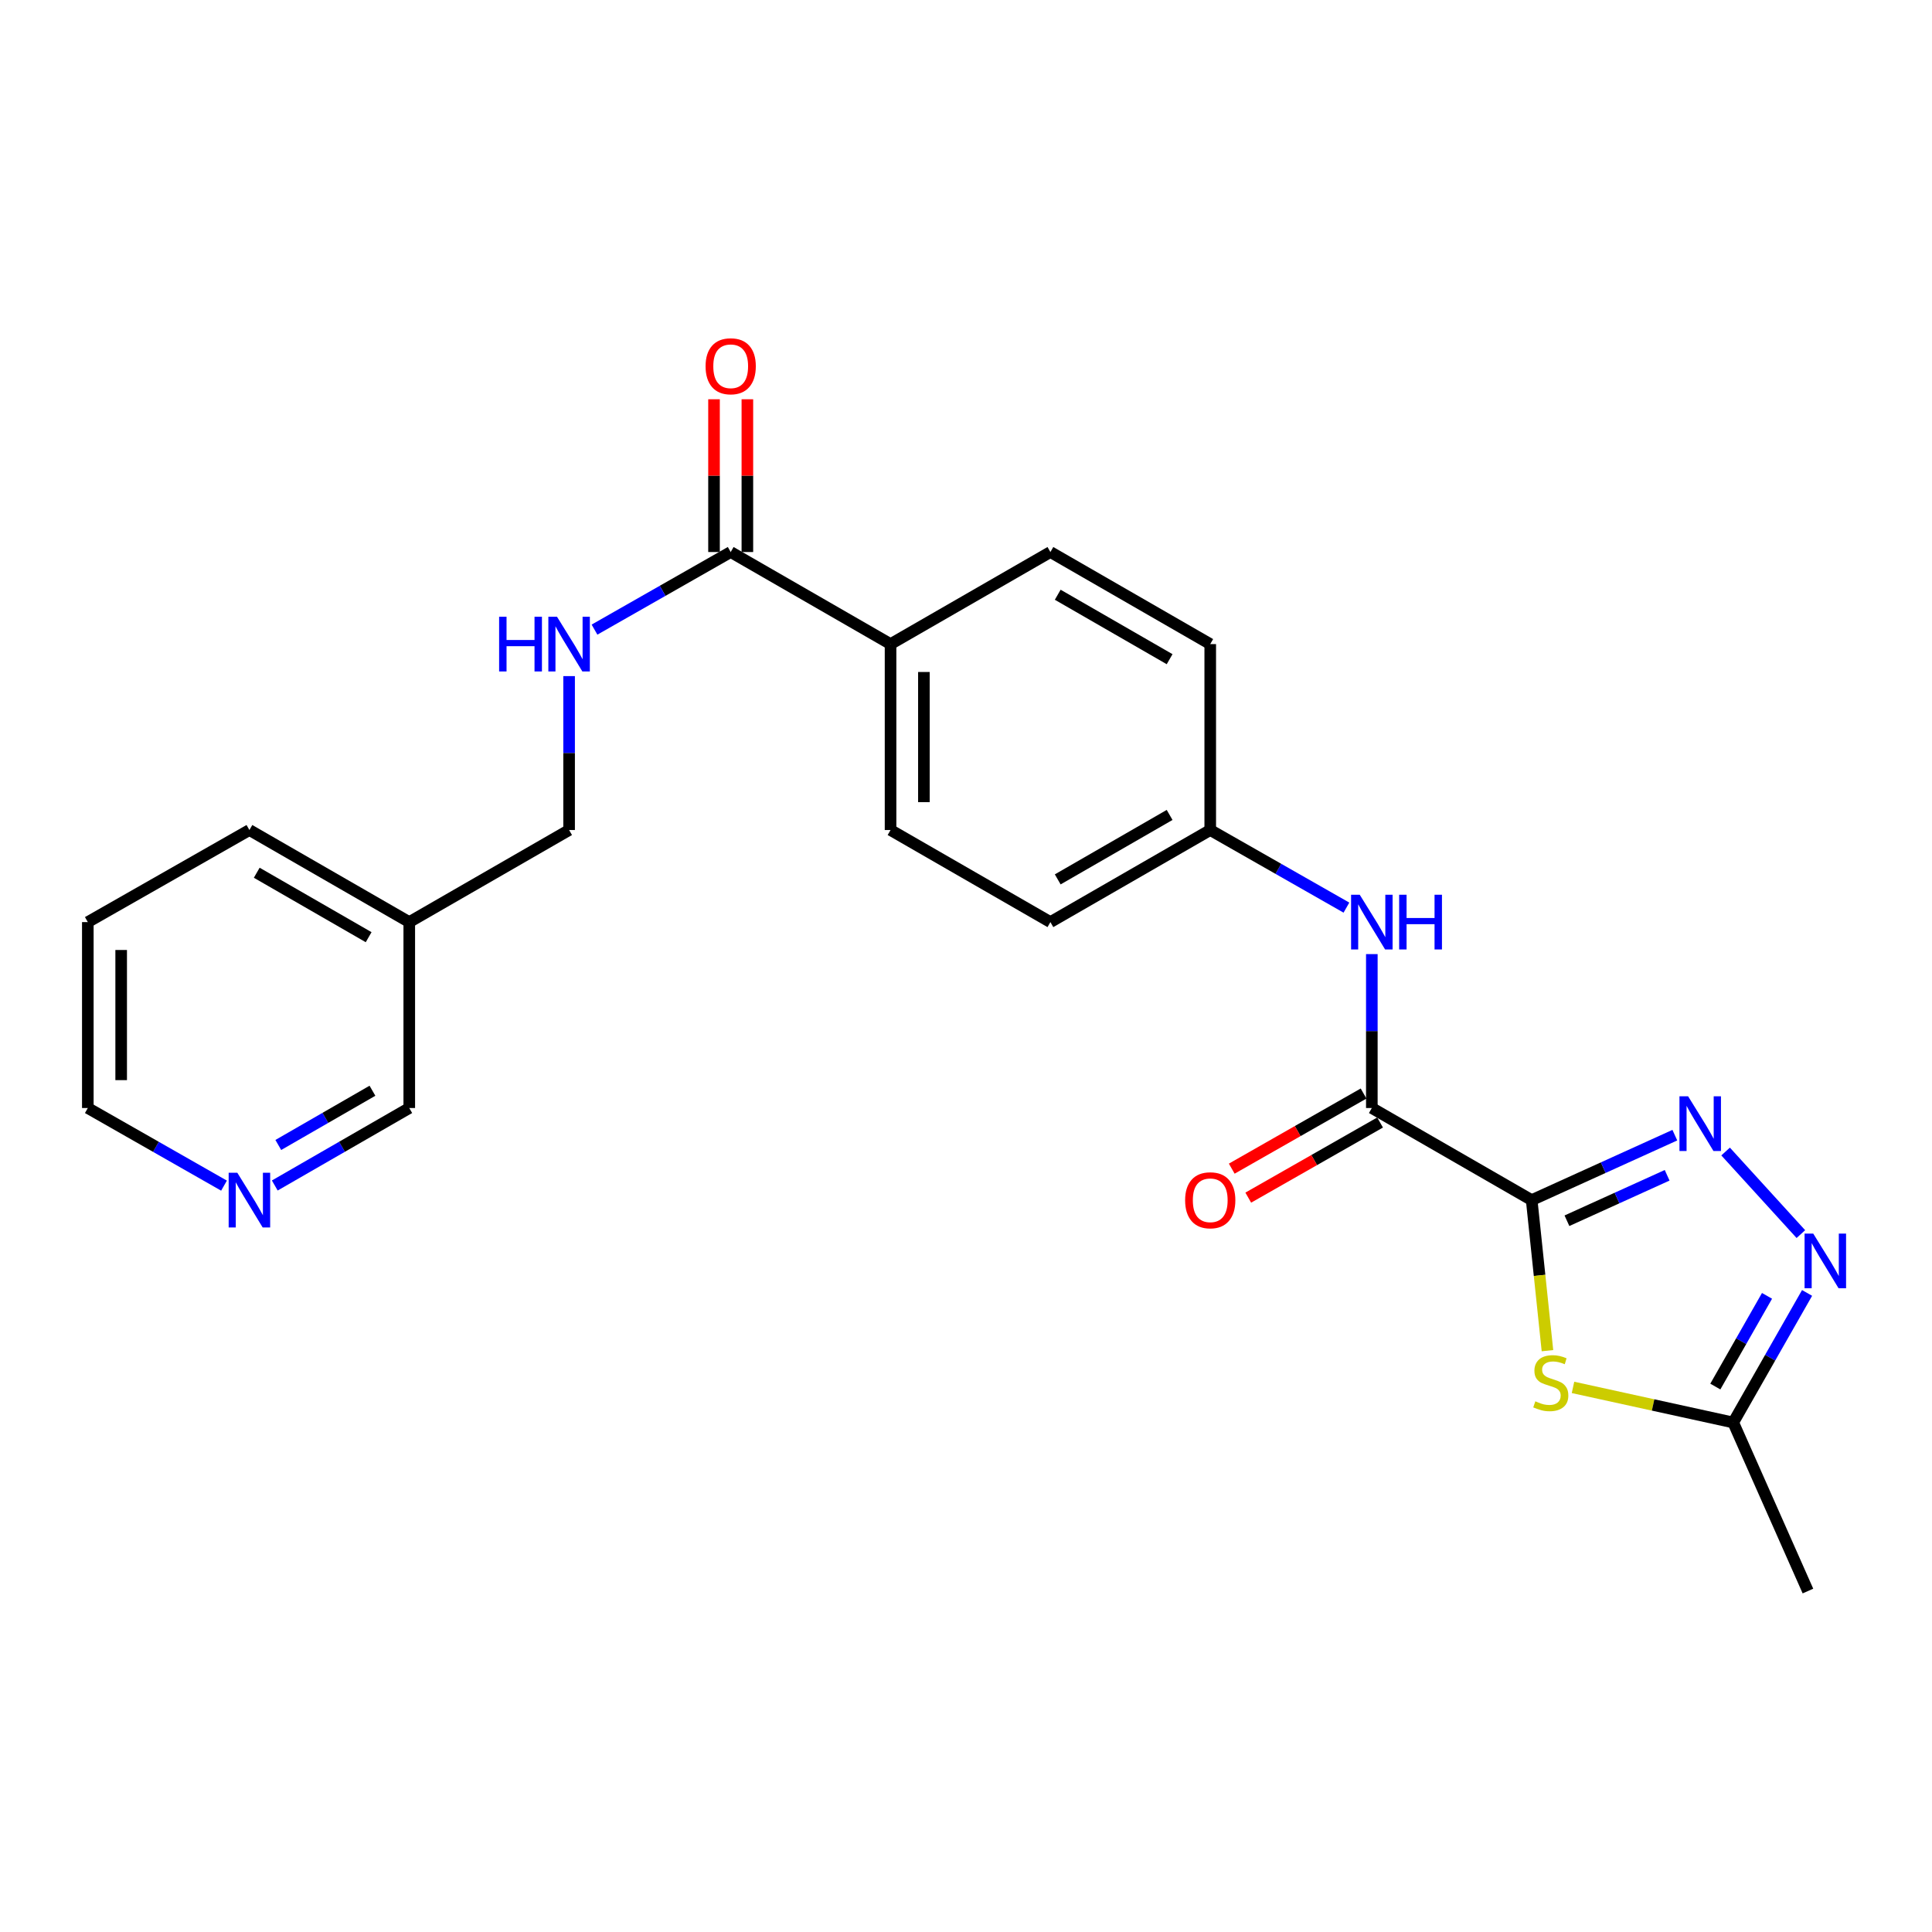 <?xml version='1.0' encoding='iso-8859-1'?>
<svg version='1.1' baseProfile='full'
              xmlns='http://www.w3.org/2000/svg'
                      xmlns:rdkit='http://www.rdkit.org/xml'
                      xmlns:xlink='http://www.w3.org/1999/xlink'
                  xml:space='preserve'
width='1000px' height='1000px' viewBox='0 0 1000 1000'>
<!-- END OF HEADER -->
<rect style='opacity:1.0;fill:#FFFFFF;stroke:none' width='1000' height='1000' x='0' y='0'> </rect>
<path class='bond-0' d='M 792.798,621.176 L 829.844,604.369' style='fill:none;fill-rule:evenodd;stroke:#000000;stroke-width:6px;stroke-linecap:butt;stroke-linejoin:miter;stroke-opacity:1' />
<path class='bond-0' d='M 829.844,604.369 L 866.891,587.563' style='fill:none;fill-rule:evenodd;stroke:#0000FF;stroke-width:6px;stroke-linecap:butt;stroke-linejoin:miter;stroke-opacity:1' />
<path class='bond-0' d='M 811.044,631.855 L 836.977,620.091' style='fill:none;fill-rule:evenodd;stroke:#000000;stroke-width:6px;stroke-linecap:butt;stroke-linejoin:miter;stroke-opacity:1' />
<path class='bond-0' d='M 836.977,620.091 L 862.909,608.326' style='fill:none;fill-rule:evenodd;stroke:#0000FF;stroke-width:6px;stroke-linecap:butt;stroke-linejoin:miter;stroke-opacity:1' />
<path class='bond-1' d='M 792.798,621.176 L 796.878,660.14' style='fill:none;fill-rule:evenodd;stroke:#000000;stroke-width:6px;stroke-linecap:butt;stroke-linejoin:miter;stroke-opacity:1' />
<path class='bond-1' d='M 796.878,660.14 L 800.959,699.104' style='fill:none;fill-rule:evenodd;stroke:#CCCC00;stroke-width:6px;stroke-linecap:butt;stroke-linejoin:miter;stroke-opacity:1' />
<path class='bond-2' d='M 792.798,621.176 L 710.058,573.51' style='fill:none;fill-rule:evenodd;stroke:#000000;stroke-width:6px;stroke-linecap:butt;stroke-linejoin:miter;stroke-opacity:1' />
<path class='bond-3' d='M 893.169,596.024 L 932.127,638.768' style='fill:none;fill-rule:evenodd;stroke:#0000FF;stroke-width:6px;stroke-linecap:butt;stroke-linejoin:miter;stroke-opacity:1' />
<path class='bond-4' d='M 814.183,718.116 L 855.65,727.2' style='fill:none;fill-rule:evenodd;stroke:#CCCC00;stroke-width:6px;stroke-linecap:butt;stroke-linejoin:miter;stroke-opacity:1' />
<path class='bond-4' d='M 855.65,727.2 L 897.117,736.284' style='fill:none;fill-rule:evenodd;stroke:#000000;stroke-width:6px;stroke-linecap:butt;stroke-linejoin:miter;stroke-opacity:1' />
<path class='bond-5' d='M 710.058,573.51 L 710.058,533.676' style='fill:none;fill-rule:evenodd;stroke:#000000;stroke-width:6px;stroke-linecap:butt;stroke-linejoin:miter;stroke-opacity:1' />
<path class='bond-5' d='M 710.058,533.676 L 710.058,493.841' style='fill:none;fill-rule:evenodd;stroke:#0000FF;stroke-width:6px;stroke-linecap:butt;stroke-linejoin:miter;stroke-opacity:1' />
<path class='bond-6' d='M 705.784,566.01 L 671.667,585.453' style='fill:none;fill-rule:evenodd;stroke:#000000;stroke-width:6px;stroke-linecap:butt;stroke-linejoin:miter;stroke-opacity:1' />
<path class='bond-6' d='M 671.667,585.453 L 637.55,604.896' style='fill:none;fill-rule:evenodd;stroke:#FF0000;stroke-width:6px;stroke-linecap:butt;stroke-linejoin:miter;stroke-opacity:1' />
<path class='bond-6' d='M 714.332,581.009 L 680.214,600.452' style='fill:none;fill-rule:evenodd;stroke:#000000;stroke-width:6px;stroke-linecap:butt;stroke-linejoin:miter;stroke-opacity:1' />
<path class='bond-6' d='M 680.214,600.452 L 646.097,619.895' style='fill:none;fill-rule:evenodd;stroke:#FF0000;stroke-width:6px;stroke-linecap:butt;stroke-linejoin:miter;stroke-opacity:1' />
<path class='bond-7' d='M 935.341,669.219 L 916.229,702.752' style='fill:none;fill-rule:evenodd;stroke:#0000FF;stroke-width:6px;stroke-linecap:butt;stroke-linejoin:miter;stroke-opacity:1' />
<path class='bond-7' d='M 916.229,702.752 L 897.117,736.284' style='fill:none;fill-rule:evenodd;stroke:#000000;stroke-width:6px;stroke-linecap:butt;stroke-linejoin:miter;stroke-opacity:1' />
<path class='bond-7' d='M 914.609,670.731 L 901.23,694.204' style='fill:none;fill-rule:evenodd;stroke:#0000FF;stroke-width:6px;stroke-linecap:butt;stroke-linejoin:miter;stroke-opacity:1' />
<path class='bond-7' d='M 901.23,694.204 L 887.852,717.676' style='fill:none;fill-rule:evenodd;stroke:#000000;stroke-width:6px;stroke-linecap:butt;stroke-linejoin:miter;stroke-opacity:1' />
<path class='bond-8' d='M 897.117,736.284 L 935.787,823.522' style='fill:none;fill-rule:evenodd;stroke:#000000;stroke-width:6px;stroke-linecap:butt;stroke-linejoin:miter;stroke-opacity:1' />
<path class='bond-9' d='M 378.207,285.728 L 460.947,333.385' style='fill:none;fill-rule:evenodd;stroke:#000000;stroke-width:6px;stroke-linecap:butt;stroke-linejoin:miter;stroke-opacity:1' />
<path class='bond-10' d='M 378.207,285.728 L 342.96,305.811' style='fill:none;fill-rule:evenodd;stroke:#000000;stroke-width:6px;stroke-linecap:butt;stroke-linejoin:miter;stroke-opacity:1' />
<path class='bond-10' d='M 342.96,305.811 L 307.712,325.894' style='fill:none;fill-rule:evenodd;stroke:#0000FF;stroke-width:6px;stroke-linecap:butt;stroke-linejoin:miter;stroke-opacity:1' />
<path class='bond-11' d='M 386.839,285.728 L 386.839,246.194' style='fill:none;fill-rule:evenodd;stroke:#000000;stroke-width:6px;stroke-linecap:butt;stroke-linejoin:miter;stroke-opacity:1' />
<path class='bond-11' d='M 386.839,246.194 L 386.839,206.66' style='fill:none;fill-rule:evenodd;stroke:#FF0000;stroke-width:6px;stroke-linecap:butt;stroke-linejoin:miter;stroke-opacity:1' />
<path class='bond-11' d='M 369.575,285.728 L 369.575,246.194' style='fill:none;fill-rule:evenodd;stroke:#000000;stroke-width:6px;stroke-linecap:butt;stroke-linejoin:miter;stroke-opacity:1' />
<path class='bond-11' d='M 369.575,246.194 L 369.575,206.66' style='fill:none;fill-rule:evenodd;stroke:#FF0000;stroke-width:6px;stroke-linecap:butt;stroke-linejoin:miter;stroke-opacity:1' />
<path class='bond-12' d='M 696.911,469.785 L 661.664,449.702' style='fill:none;fill-rule:evenodd;stroke:#0000FF;stroke-width:6px;stroke-linecap:butt;stroke-linejoin:miter;stroke-opacity:1' />
<path class='bond-12' d='M 661.664,449.702 L 626.417,429.619' style='fill:none;fill-rule:evenodd;stroke:#000000;stroke-width:6px;stroke-linecap:butt;stroke-linejoin:miter;stroke-opacity:1' />
<path class='bond-13' d='M 294.566,349.951 L 294.566,389.785' style='fill:none;fill-rule:evenodd;stroke:#0000FF;stroke-width:6px;stroke-linecap:butt;stroke-linejoin:miter;stroke-opacity:1' />
<path class='bond-13' d='M 294.566,389.785 L 294.566,429.619' style='fill:none;fill-rule:evenodd;stroke:#000000;stroke-width:6px;stroke-linecap:butt;stroke-linejoin:miter;stroke-opacity:1' />
<path class='bond-14' d='M 460.947,333.385 L 543.686,285.728' style='fill:none;fill-rule:evenodd;stroke:#000000;stroke-width:6px;stroke-linecap:butt;stroke-linejoin:miter;stroke-opacity:1' />
<path class='bond-15' d='M 460.947,333.385 L 460.947,429.619' style='fill:none;fill-rule:evenodd;stroke:#000000;stroke-width:6px;stroke-linecap:butt;stroke-linejoin:miter;stroke-opacity:1' />
<path class='bond-15' d='M 478.21,347.82 L 478.21,415.184' style='fill:none;fill-rule:evenodd;stroke:#000000;stroke-width:6px;stroke-linecap:butt;stroke-linejoin:miter;stroke-opacity:1' />
<path class='bond-16' d='M 142.223,613.613 L 177.029,593.561' style='fill:none;fill-rule:evenodd;stroke:#0000FF;stroke-width:6px;stroke-linecap:butt;stroke-linejoin:miter;stroke-opacity:1' />
<path class='bond-16' d='M 177.029,593.561 L 211.836,573.51' style='fill:none;fill-rule:evenodd;stroke:#000000;stroke-width:6px;stroke-linecap:butt;stroke-linejoin:miter;stroke-opacity:1' />
<path class='bond-16' d='M 144.047,592.639 L 168.412,578.603' style='fill:none;fill-rule:evenodd;stroke:#0000FF;stroke-width:6px;stroke-linecap:butt;stroke-linejoin:miter;stroke-opacity:1' />
<path class='bond-16' d='M 168.412,578.603 L 192.776,564.566' style='fill:none;fill-rule:evenodd;stroke:#000000;stroke-width:6px;stroke-linecap:butt;stroke-linejoin:miter;stroke-opacity:1' />
<path class='bond-17' d='M 115.949,613.684 L 80.702,593.597' style='fill:none;fill-rule:evenodd;stroke:#0000FF;stroke-width:6px;stroke-linecap:butt;stroke-linejoin:miter;stroke-opacity:1' />
<path class='bond-17' d='M 80.702,593.597 L 45.455,573.51' style='fill:none;fill-rule:evenodd;stroke:#000000;stroke-width:6px;stroke-linecap:butt;stroke-linejoin:miter;stroke-opacity:1' />
<path class='bond-18' d='M 626.417,429.619 L 543.686,477.276' style='fill:none;fill-rule:evenodd;stroke:#000000;stroke-width:6px;stroke-linecap:butt;stroke-linejoin:miter;stroke-opacity:1' />
<path class='bond-18' d='M 605.39,421.808 L 547.479,455.168' style='fill:none;fill-rule:evenodd;stroke:#000000;stroke-width:6px;stroke-linecap:butt;stroke-linejoin:miter;stroke-opacity:1' />
<path class='bond-19' d='M 626.417,429.619 L 626.417,333.385' style='fill:none;fill-rule:evenodd;stroke:#000000;stroke-width:6px;stroke-linecap:butt;stroke-linejoin:miter;stroke-opacity:1' />
<path class='bond-20' d='M 460.947,429.619 L 543.686,477.276' style='fill:none;fill-rule:evenodd;stroke:#000000;stroke-width:6px;stroke-linecap:butt;stroke-linejoin:miter;stroke-opacity:1' />
<path class='bond-21' d='M 543.686,285.728 L 626.417,333.385' style='fill:none;fill-rule:evenodd;stroke:#000000;stroke-width:6px;stroke-linecap:butt;stroke-linejoin:miter;stroke-opacity:1' />
<path class='bond-21' d='M 547.479,307.836 L 605.39,341.195' style='fill:none;fill-rule:evenodd;stroke:#000000;stroke-width:6px;stroke-linecap:butt;stroke-linejoin:miter;stroke-opacity:1' />
<path class='bond-22' d='M 211.836,477.276 L 294.566,429.619' style='fill:none;fill-rule:evenodd;stroke:#000000;stroke-width:6px;stroke-linecap:butt;stroke-linejoin:miter;stroke-opacity:1' />
<path class='bond-23' d='M 211.836,477.276 L 211.836,573.51' style='fill:none;fill-rule:evenodd;stroke:#000000;stroke-width:6px;stroke-linecap:butt;stroke-linejoin:miter;stroke-opacity:1' />
<path class='bond-24' d='M 211.836,477.276 L 129.096,429.619' style='fill:none;fill-rule:evenodd;stroke:#000000;stroke-width:6px;stroke-linecap:butt;stroke-linejoin:miter;stroke-opacity:1' />
<path class='bond-24' d='M 190.808,485.087 L 132.89,451.727' style='fill:none;fill-rule:evenodd;stroke:#000000;stroke-width:6px;stroke-linecap:butt;stroke-linejoin:miter;stroke-opacity:1' />
<path class='bond-25' d='M 45.455,573.51 L 45.455,477.276' style='fill:none;fill-rule:evenodd;stroke:#000000;stroke-width:6px;stroke-linecap:butt;stroke-linejoin:miter;stroke-opacity:1' />
<path class='bond-25' d='M 62.718,559.075 L 62.718,491.711' style='fill:none;fill-rule:evenodd;stroke:#000000;stroke-width:6px;stroke-linecap:butt;stroke-linejoin:miter;stroke-opacity:1' />
<path class='bond-26' d='M 129.096,429.619 L 45.455,477.276' style='fill:none;fill-rule:evenodd;stroke:#000000;stroke-width:6px;stroke-linecap:butt;stroke-linejoin:miter;stroke-opacity:1' />
<path  class='atom-1' d='M 873.766 567.444
L 883.046 582.444
Q 883.966 583.924, 885.446 586.604
Q 886.926 589.284, 887.006 589.444
L 887.006 567.444
L 890.766 567.444
L 890.766 595.764
L 886.886 595.764
L 876.926 579.364
Q 875.766 577.444, 874.526 575.244
Q 873.326 573.044, 872.966 572.364
L 872.966 595.764
L 869.286 595.764
L 869.286 567.444
L 873.766 567.444
' fill='#0000FF'/>
<path  class='atom-2' d='M 794.686 725.317
Q 795.006 725.437, 796.326 725.997
Q 797.646 726.557, 799.086 726.917
Q 800.566 727.237, 802.006 727.237
Q 804.686 727.237, 806.246 725.957
Q 807.806 724.637, 807.806 722.357
Q 807.806 720.797, 807.006 719.837
Q 806.246 718.877, 805.046 718.357
Q 803.846 717.837, 801.846 717.237
Q 799.326 716.477, 797.806 715.757
Q 796.326 715.037, 795.246 713.517
Q 794.206 711.997, 794.206 709.437
Q 794.206 705.877, 796.606 703.677
Q 799.046 701.477, 803.846 701.477
Q 807.126 701.477, 810.846 703.037
L 809.926 706.117
Q 806.526 704.717, 803.966 704.717
Q 801.206 704.717, 799.686 705.877
Q 798.166 706.997, 798.206 708.957
Q 798.206 710.477, 798.966 711.397
Q 799.766 712.317, 800.886 712.837
Q 802.046 713.357, 803.966 713.957
Q 806.526 714.757, 808.046 715.557
Q 809.566 716.357, 810.646 717.997
Q 811.766 719.597, 811.766 722.357
Q 811.766 726.277, 809.126 728.397
Q 806.526 730.477, 802.166 730.477
Q 799.646 730.477, 797.726 729.917
Q 795.846 729.397, 793.606 728.477
L 794.686 725.317
' fill='#CCCC00'/>
<path  class='atom-4' d='M 938.523 638.493
L 947.803 653.493
Q 948.723 654.973, 950.203 657.653
Q 951.683 660.333, 951.763 660.493
L 951.763 638.493
L 955.523 638.493
L 955.523 666.813
L 951.643 666.813
L 941.683 650.413
Q 940.523 648.493, 939.283 646.293
Q 938.083 644.093, 937.723 643.413
L 937.723 666.813
L 934.043 666.813
L 934.043 638.493
L 938.523 638.493
' fill='#0000FF'/>
<path  class='atom-7' d='M 703.798 463.116
L 713.078 478.116
Q 713.998 479.596, 715.478 482.276
Q 716.958 484.956, 717.038 485.116
L 717.038 463.116
L 720.798 463.116
L 720.798 491.436
L 716.918 491.436
L 706.958 475.036
Q 705.798 473.116, 704.558 470.916
Q 703.358 468.716, 702.998 468.036
L 702.998 491.436
L 699.318 491.436
L 699.318 463.116
L 703.798 463.116
' fill='#0000FF'/>
<path  class='atom-7' d='M 724.198 463.116
L 728.038 463.116
L 728.038 475.156
L 742.518 475.156
L 742.518 463.116
L 746.358 463.116
L 746.358 491.436
L 742.518 491.436
L 742.518 478.356
L 728.038 478.356
L 728.038 491.436
L 724.198 491.436
L 724.198 463.116
' fill='#0000FF'/>
<path  class='atom-8' d='M 258.346 319.225
L 262.186 319.225
L 262.186 331.265
L 276.666 331.265
L 276.666 319.225
L 280.506 319.225
L 280.506 347.545
L 276.666 347.545
L 276.666 334.465
L 262.186 334.465
L 262.186 347.545
L 258.346 347.545
L 258.346 319.225
' fill='#0000FF'/>
<path  class='atom-8' d='M 288.306 319.225
L 297.586 334.225
Q 298.506 335.705, 299.986 338.385
Q 301.466 341.065, 301.546 341.225
L 301.546 319.225
L 305.306 319.225
L 305.306 347.545
L 301.426 347.545
L 291.466 331.145
Q 290.306 329.225, 289.066 327.025
Q 287.866 324.825, 287.506 324.145
L 287.506 347.545
L 283.826 347.545
L 283.826 319.225
L 288.306 319.225
' fill='#0000FF'/>
<path  class='atom-10' d='M 613.417 621.256
Q 613.417 614.456, 616.777 610.656
Q 620.137 606.856, 626.417 606.856
Q 632.697 606.856, 636.057 610.656
Q 639.417 614.456, 639.417 621.256
Q 639.417 628.136, 636.017 632.056
Q 632.617 635.936, 626.417 635.936
Q 620.177 635.936, 616.777 632.056
Q 613.417 628.176, 613.417 621.256
M 626.417 632.736
Q 630.737 632.736, 633.057 629.856
Q 635.417 626.936, 635.417 621.256
Q 635.417 615.696, 633.057 612.896
Q 630.737 610.056, 626.417 610.056
Q 622.097 610.056, 619.737 612.856
Q 617.417 615.656, 617.417 621.256
Q 617.417 626.976, 619.737 629.856
Q 622.097 632.736, 626.417 632.736
' fill='#FF0000'/>
<path  class='atom-11' d='M 365.207 189.574
Q 365.207 182.774, 368.567 178.974
Q 371.927 175.174, 378.207 175.174
Q 384.487 175.174, 387.847 178.974
Q 391.207 182.774, 391.207 189.574
Q 391.207 196.454, 387.807 200.374
Q 384.407 204.254, 378.207 204.254
Q 371.967 204.254, 368.567 200.374
Q 365.207 196.494, 365.207 189.574
M 378.207 201.054
Q 382.527 201.054, 384.847 198.174
Q 387.207 195.254, 387.207 189.574
Q 387.207 184.014, 384.847 181.214
Q 382.527 178.374, 378.207 178.374
Q 373.887 178.374, 371.527 181.174
Q 369.207 183.974, 369.207 189.574
Q 369.207 195.294, 371.527 198.174
Q 373.887 201.054, 378.207 201.054
' fill='#FF0000'/>
<path  class='atom-12' d='M 122.836 607.016
L 132.116 622.016
Q 133.036 623.496, 134.516 626.176
Q 135.996 628.856, 136.076 629.016
L 136.076 607.016
L 139.836 607.016
L 139.836 635.336
L 135.956 635.336
L 125.996 618.936
Q 124.836 617.016, 123.596 614.816
Q 122.396 612.616, 122.036 611.936
L 122.036 635.336
L 118.356 635.336
L 118.356 607.016
L 122.836 607.016
' fill='#0000FF'/>
</svg>
